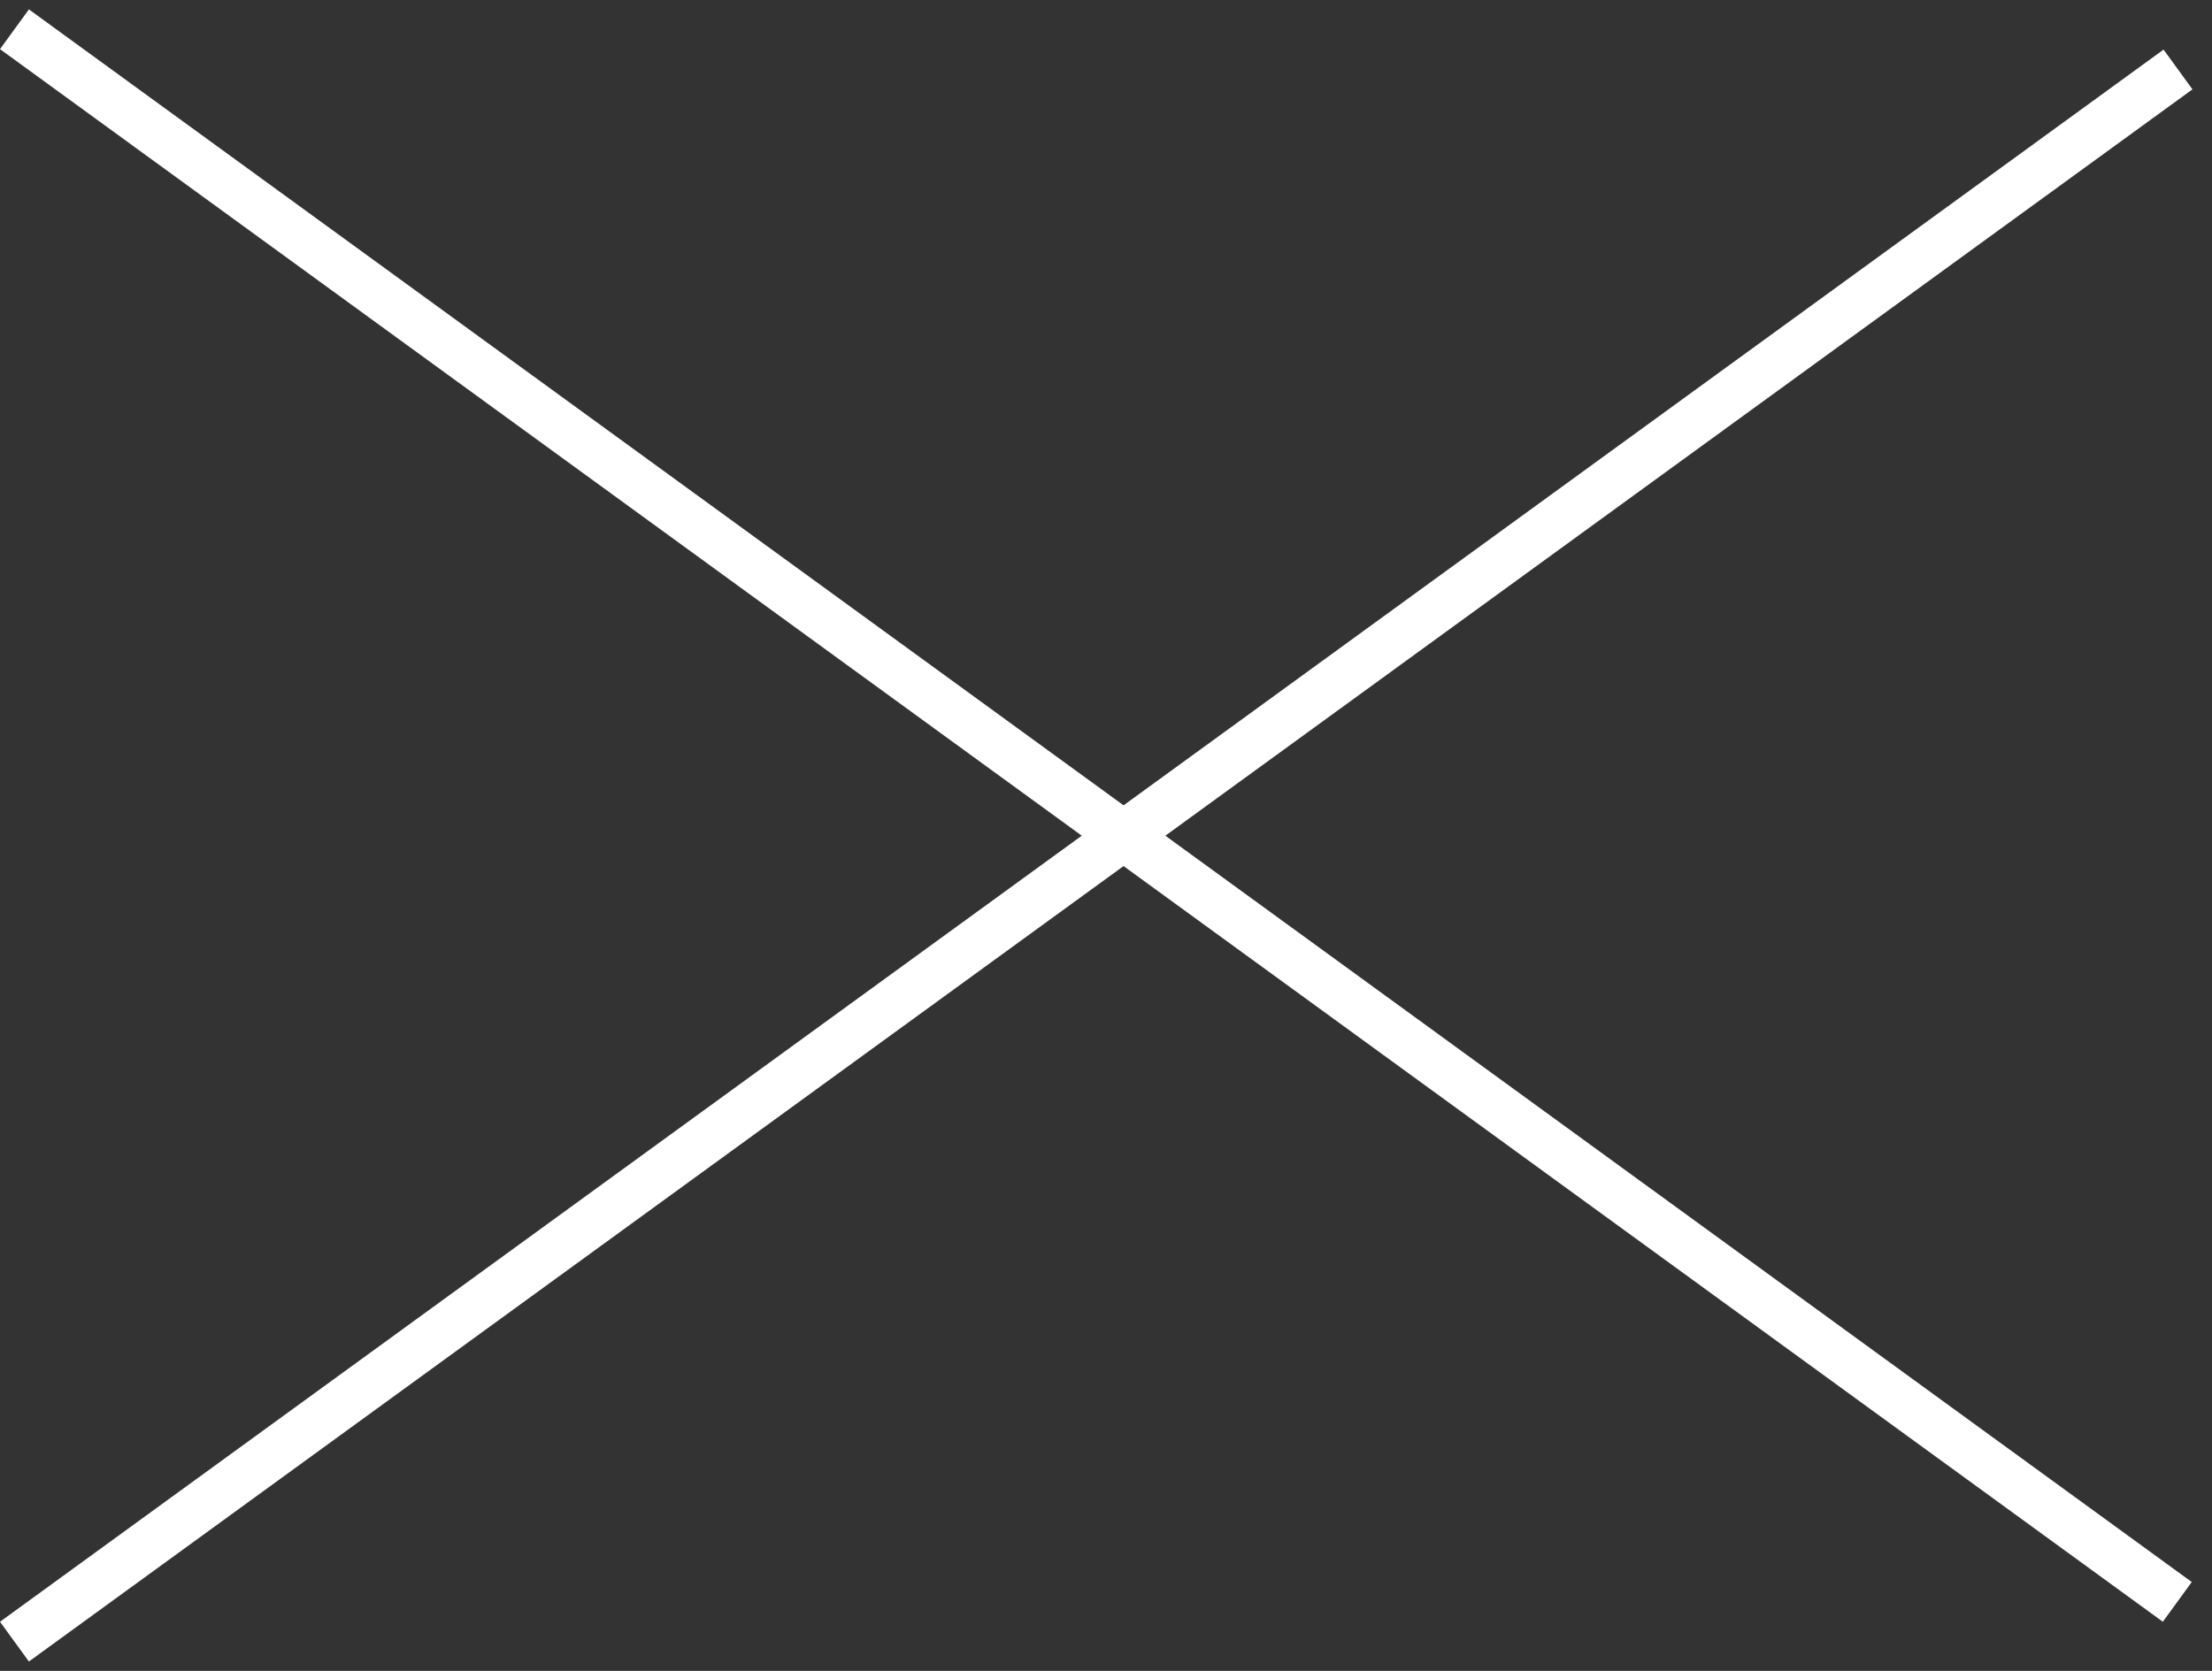 <?xml version="1.0" encoding="UTF-8"?> <svg xmlns="http://www.w3.org/2000/svg" width="90" height="68" viewBox="0 0 90 68" fill="none"><rect x="0" y="0" width="90" height="68" fill="#333333" stroke="none"/><line x1="0.588" y1="1.191" x2="88.588" y2="65.191" stroke="white" stroke-width="2"></line><line y1="-1" x2="108.812" y2="-1" transform="matrix(0.809 -0.588 -0.588 -0.809 0 66)" stroke="white" stroke-width="2"></line></svg> 